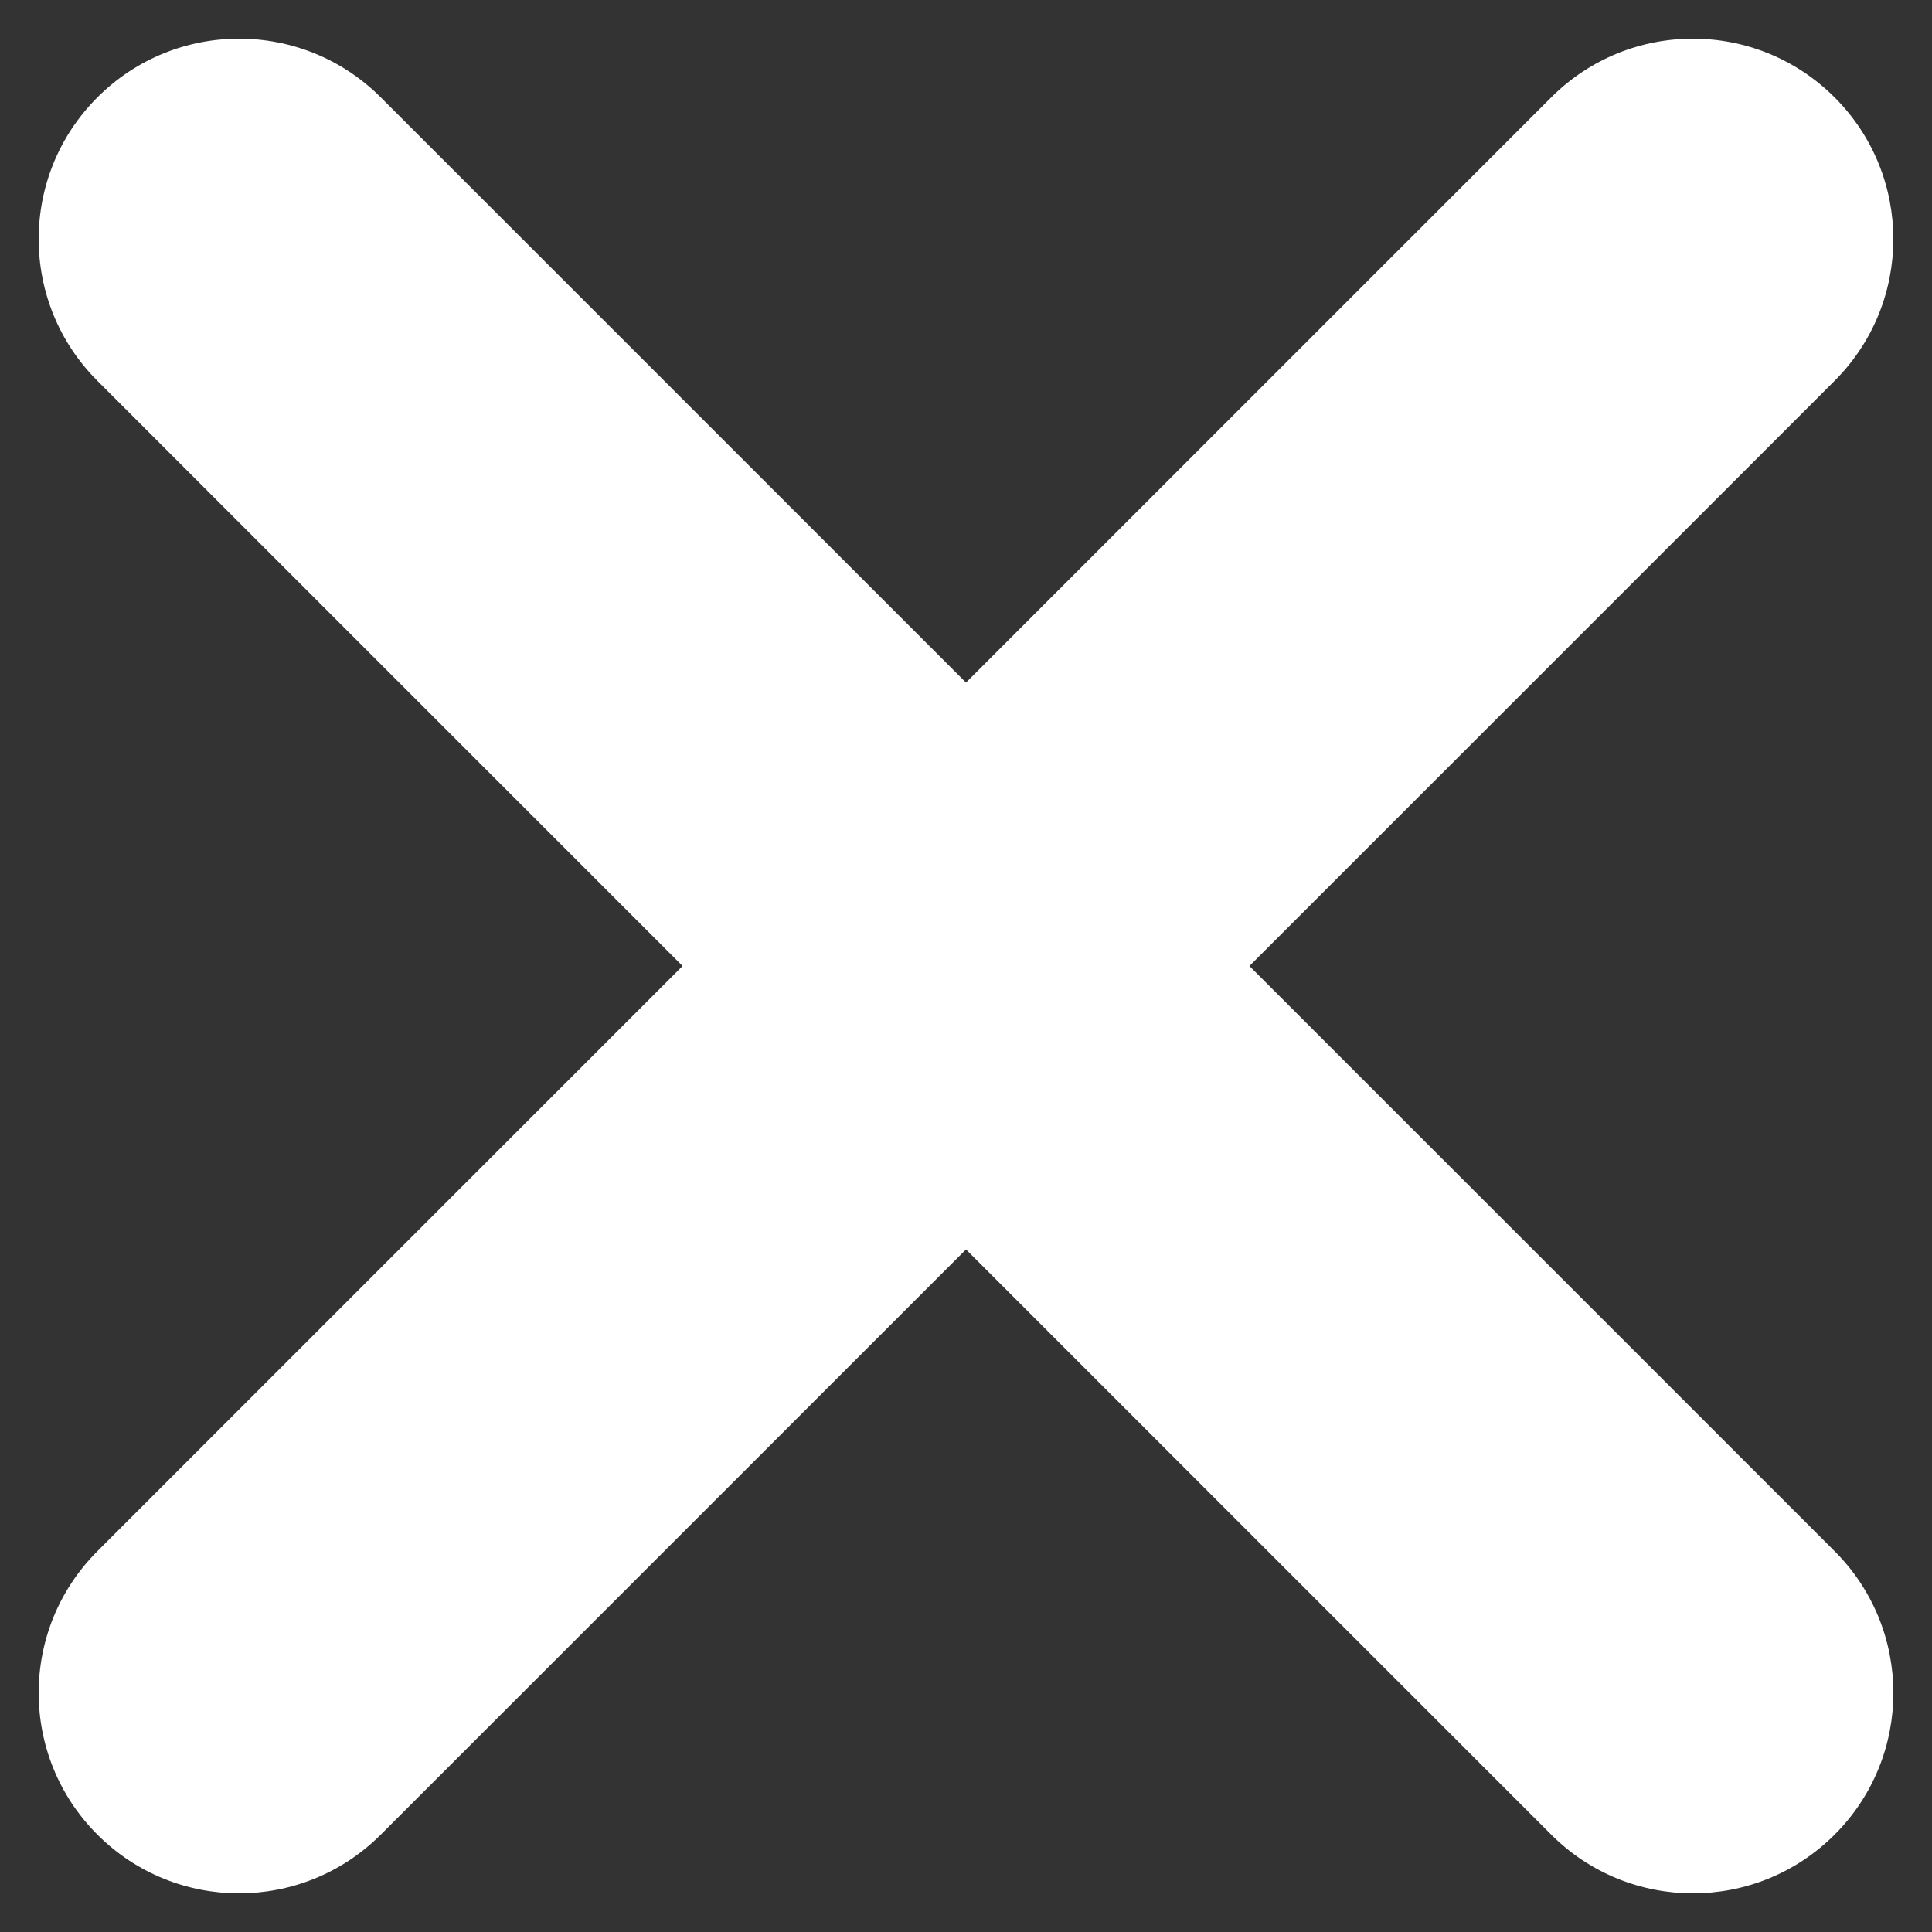 <?xml version="1.0" encoding="utf-8"?>
<!-- Generator: Adobe Illustrator 27.1.1, SVG Export Plug-In . SVG Version: 6.00 Build 0)  -->
<svg version="1.1" id="icon_x5F_ng--wht" xmlns="http://www.w3.org/2000/svg" xmlns:xlink="http://www.w3.org/1999/xlink" x="0px"
	 y="0px" width="50px" height="50px" viewBox="0 0 50 50" enable-background="new 0 0 50 50" xml:space="preserve">
<rect x="0" y="0" width="50" height="50" fill="#333333" stroke="none"/>
<path fill="#FFFFFF" d="M32.335,25L47.48,9.855c2.026-2.026,2.026-5.309,0-7.335s-5.309-2.026-7.335,0L25,17.665L9.855,2.52
	c-2.026-2.026-5.309-2.026-7.335,0s-2.026,5.309,0,7.335L17.665,25L2.52,40.145c-2.026,2.026-2.026,5.309,0,7.335
	C3.533,48.493,4.86,49,6.187,49s2.654-0.507,3.668-1.52L25,32.335L40.145,47.48c1.013,1.013,2.34,1.52,3.668,1.52
	s2.654-0.507,3.668-1.52c2.026-2.026,2.026-5.309,0-7.335L32.335,25z"/>
</svg>
